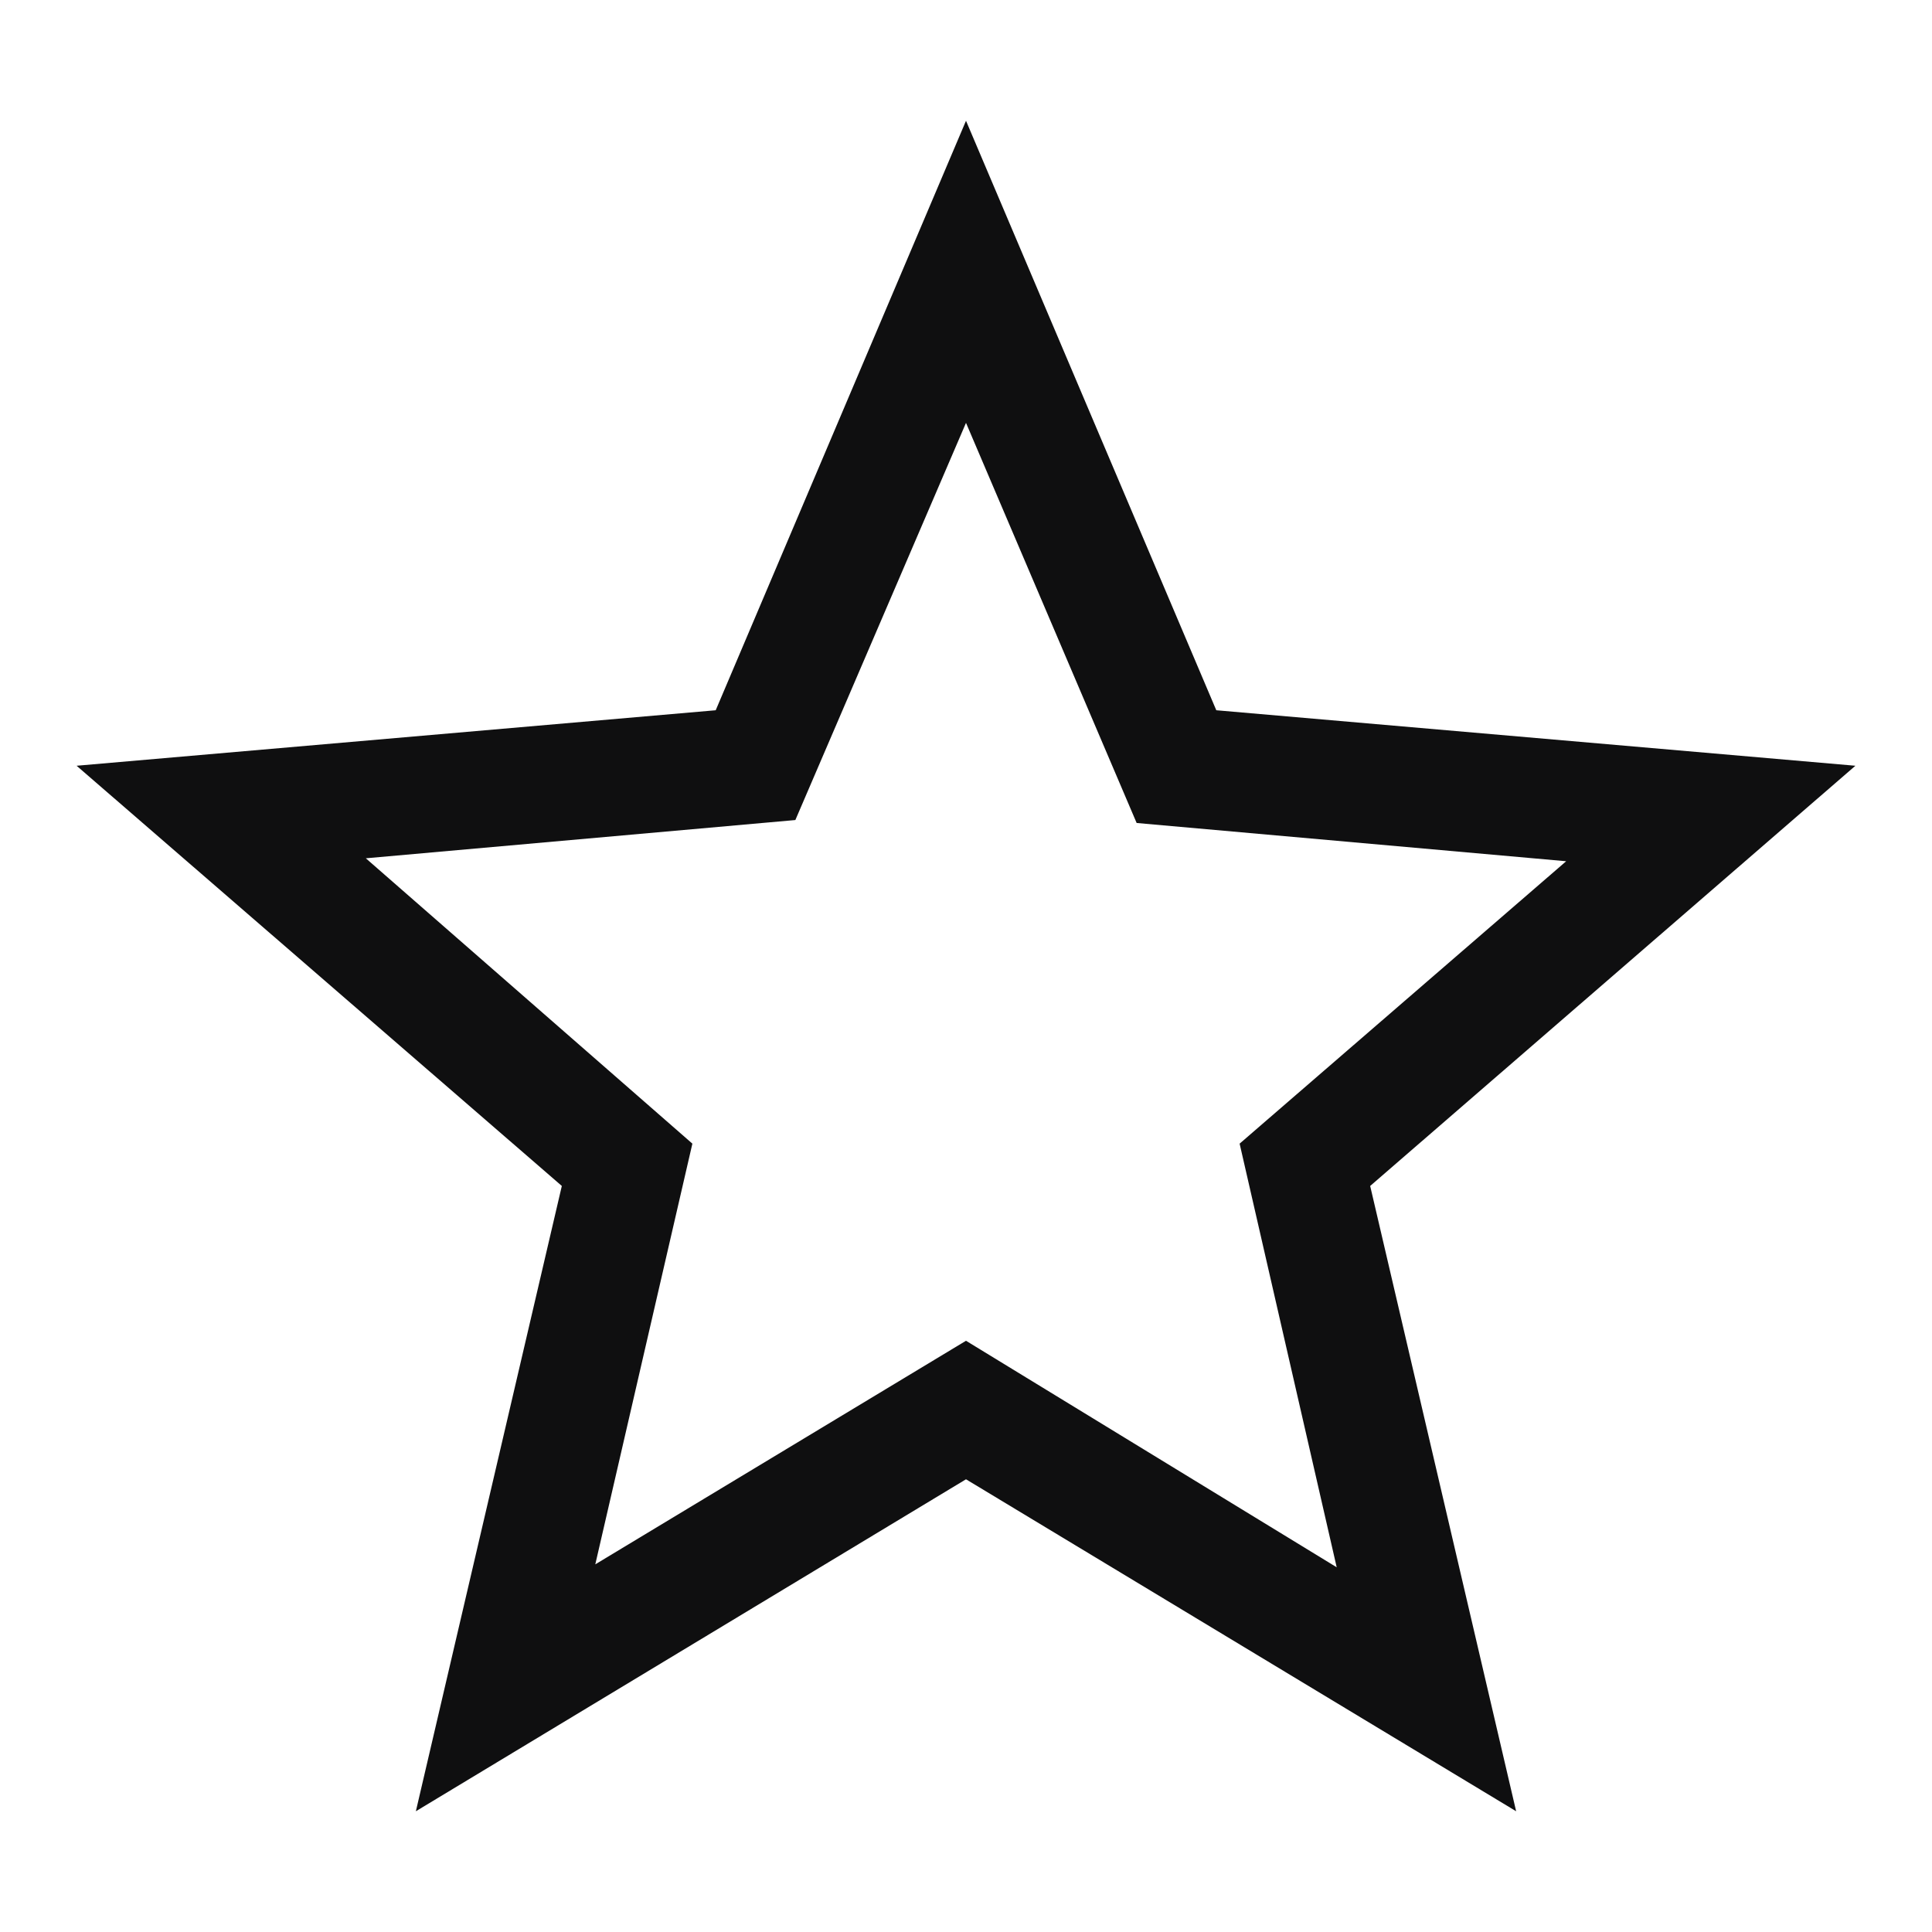 <svg width="40" height="40" viewBox="0 0 40 40" fill="none" xmlns="http://www.w3.org/2000/svg">
<path d="M12.325 32.388L20 27.759L27.675 32.449L25.665 23.678L32.426 17.831L23.533 17.039L20 8.755L16.467 16.978L7.574 17.77L14.335 23.678L12.325 32.388ZM8.61 37.5L11.632 24.554L1.586 15.854L14.818 14.705L20 2.5L25.182 14.705L38.414 15.854L28.368 24.554L31.39 37.5L20 30.627L8.61 37.5Z" fill="#0F0F10"/>
</svg>
